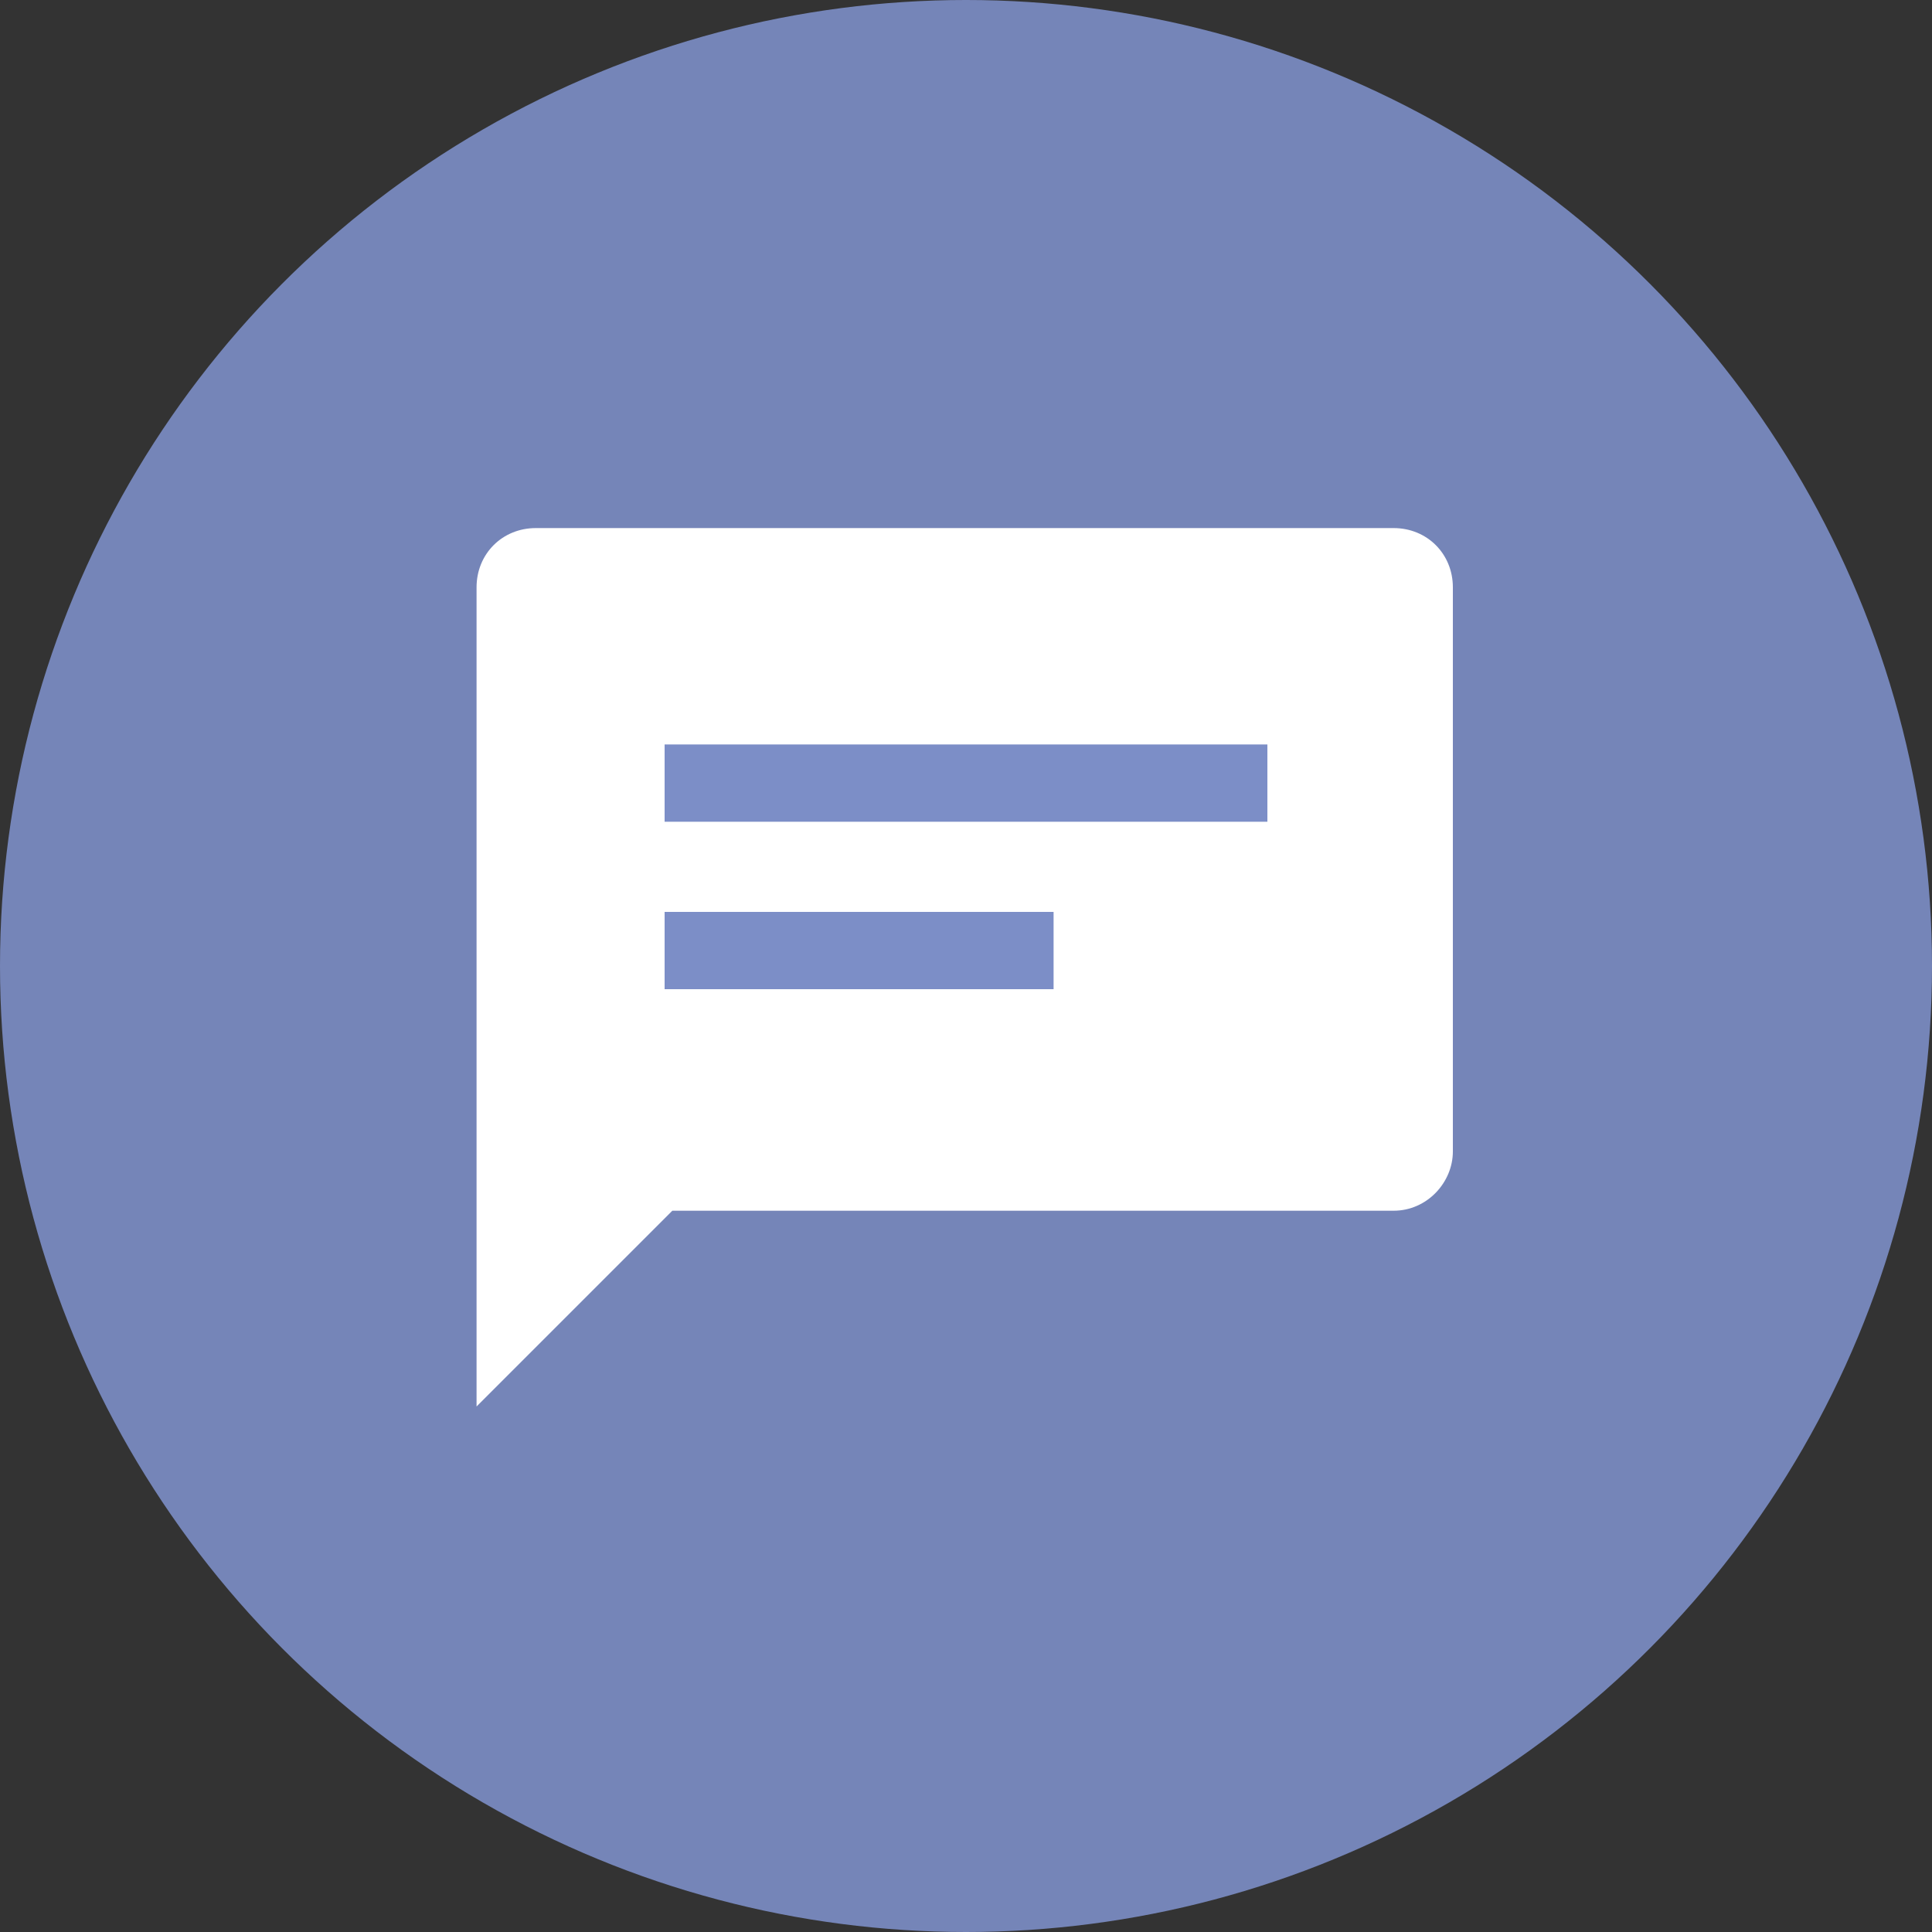 <?xml version="1.0" encoding="utf-8"?>
<!-- Generator: Adobe Illustrator 23.1.0, SVG Export Plug-In . SVG Version: 6.00 Build 0)  -->
<svg version="1.1" id="Ebene_1" xmlns="http://www.w3.org/2000/svg" xmlns:xlink="http://www.w3.org/1999/xlink" x="0px" y="0px"
	 viewBox="0 0 75 75" style="enable-background:new 0 0 75 75;" xml:space="preserve">
<rect x="0" y="0" width="75" height="75" fill="#333333" stroke="none"/>
<style type="text/css">
	.st0{opacity:0.9;fill:#7C8EC7;}
	.st1{fill:#FFFFFF;}
	.st2{fill:#7C8EC7;}
</style>
<circle class="st0" cx="37.5" cy="37.5" r="37.5"/>
<path class="st1" d="M54.1,47h-28l-7.6,7.6V22.8c0-1.3,1-2.3,2.3-2.3h33.3c1.3,0,2.3,1,2.3,2.3v21.9C56.4,45.9,55.4,47,54.1,47z"/>
<rect x="25.8" y="28.9" class="st2" width="23.4" height="3"/>
<rect x="25.8" y="35.4" class="st2" width="15.1" height="3"/>
</svg>
